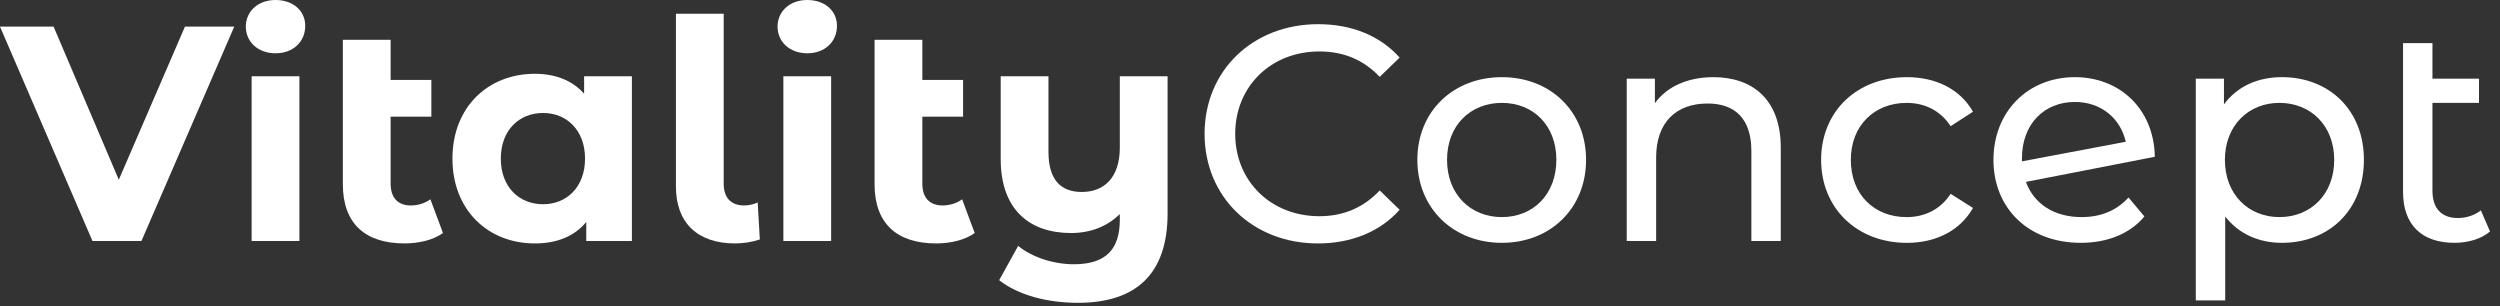 <?xml version="1.0" encoding="UTF-8" standalone="no"?>
<!DOCTYPE svg PUBLIC "-//W3C//DTD SVG 1.1//EN" "http://www.w3.org/Graphics/SVG/1.1/DTD/svg11.dtd">
<svg width="100%" height="100%" viewBox="0 0 147 18" version="1.1" xmlns="http://www.w3.org/2000/svg" xmlns:xlink="http://www.w3.org/1999/xlink" xml:space="preserve" xmlns:serif="http://www.serif.com/" style="fill-rule:evenodd;clip-rule:evenodd;stroke-linejoin:round;stroke-miterlimit:2;">
    <rect x="0" y="0" width="147" height="18" fill="#333333" stroke="none"/>
    <g transform="matrix(1,0,0,1,-0.838,-2.831)">
        <path d="M14.612,4.397L9.156,17L6.275,17L0.838,4.397L3.989,4.397L7.824,13.399L11.713,4.397L14.612,4.397Z" style="fill:white;fill-rule:nonzero;"/>
    </g>
    <g transform="matrix(1,0,0,1,-0.838,-2.831)">
        <path d="M15.292,4.397C15.292,3.514 15.994,2.831 17.039,2.831C18.084,2.831 18.786,3.478 18.786,4.343C18.786,5.28 18.084,5.964 17.039,5.964C15.994,5.964 15.292,5.279 15.292,4.397ZM15.634,7.314L18.443,7.314L18.443,17L15.634,17L15.634,7.314Z" style="fill:white;fill-rule:nonzero;"/>
    </g>
    <g transform="matrix(1,0,0,1,-0.838,-2.831)">
        <path d="M26.886,16.533C26.31,16.947 25.464,17.144 24.617,17.144C22.312,17.144 20.998,15.974 20.998,13.669L20.998,5.171L23.807,5.171L23.807,7.53L26.202,7.53L26.202,9.69L23.807,9.69L23.807,13.633C23.807,14.461 24.239,14.912 24.995,14.912C25.409,14.912 25.823,14.785 26.147,14.551L26.886,16.533Z" style="fill:white;fill-rule:nonzero;"/>
    </g>
    <g transform="matrix(1,0,0,1,-0.838,-2.831)">
        <path d="M37.993,7.314L37.993,17L35.31,17L35.31,15.885C34.608,16.731 33.581,17.145 32.285,17.145C29.548,17.145 27.442,15.2 27.442,12.157C27.442,9.114 29.548,7.17 32.285,7.17C33.473,7.17 34.482,7.548 35.184,8.341L35.184,7.314L37.993,7.314ZM35.238,12.157C35.238,10.483 34.157,9.474 32.771,9.474C31.367,9.474 30.286,10.483 30.286,12.157C30.286,13.832 31.367,14.84 32.771,14.84C34.158,14.84 35.238,13.832 35.238,12.157Z" style="fill:white;fill-rule:nonzero;"/>
    </g>
    <g transform="matrix(1,0,0,1,-0.838,-2.831)">
        <path d="M40.582,13.795L40.582,3.64L43.391,3.64L43.391,13.633C43.391,14.461 43.824,14.912 44.598,14.912C44.904,14.912 45.228,14.822 45.39,14.732L45.516,16.91C45.03,17.072 44.543,17.144 44.058,17.144C41.878,17.145 40.582,15.957 40.582,13.795Z" style="fill:white;fill-rule:nonzero;"/>
    </g>
    <g transform="matrix(1,0,0,1,-0.838,-2.831)">
        <path d="M46.558,4.397C46.558,3.514 47.26,2.831 48.305,2.831C49.35,2.831 50.052,3.478 50.052,4.343C50.052,5.28 49.35,5.964 48.305,5.964C47.26,5.964 46.558,5.279 46.558,4.397ZM46.9,7.314L49.709,7.314L49.709,17L46.9,17L46.9,7.314Z" style="fill:white;fill-rule:nonzero;"/>
    </g>
    <g transform="matrix(1,0,0,1,-0.838,-2.831)">
        <path d="M58.151,16.533C57.575,16.947 56.729,17.144 55.882,17.144C53.577,17.144 52.263,15.974 52.263,13.669L52.263,5.171L55.072,5.171L55.072,7.53L57.467,7.53L57.467,9.69L55.072,9.69L55.072,13.633C55.072,14.461 55.504,14.912 56.26,14.912C56.674,14.912 57.088,14.785 57.412,14.551L58.151,16.533Z" style="fill:white;fill-rule:nonzero;"/>
    </g>
    <g transform="matrix(1,0,0,1,-0.838,-2.831)">
        <path d="M69.492,7.314L69.492,15.381C69.492,18.981 67.601,20.637 64.217,20.637C62.434,20.637 60.706,20.188 59.59,19.305L60.706,17.289C61.517,17.955 62.777,18.369 63.983,18.369C65.874,18.369 66.684,17.486 66.684,15.74L66.684,15.416C65.946,16.154 64.937,16.533 63.821,16.533C61.39,16.533 59.679,15.181 59.679,12.175L59.679,7.314L62.488,7.314L62.488,11.761C62.488,13.399 63.208,14.119 64.45,14.119C65.746,14.119 66.683,13.291 66.683,11.509L66.683,7.314L69.492,7.314Z" style="fill:white;fill-rule:nonzero;"/>
    </g>
    <g transform="matrix(1,0,0,1,-0.838,-2.831)">
        <path d="M71.667,10.699C71.667,6.971 74.512,4.253 78.347,4.253C80.291,4.253 81.984,4.919 83.136,6.216L81.966,7.351C80.994,6.325 79.806,5.856 78.419,5.856C75.574,5.856 73.468,7.909 73.468,10.7C73.468,13.491 75.574,15.544 78.419,15.544C79.806,15.544 80.994,15.058 81.966,14.03L83.136,15.165C81.984,16.462 80.291,17.145 78.329,17.145C74.512,17.145 71.667,14.426 71.667,10.699Z" style="fill:white;fill-rule:nonzero;"/>
    </g>
    <g transform="matrix(1,0,0,1,-0.838,-2.831)">
        <path d="M84.178,12.229C84.178,9.384 86.284,7.368 89.147,7.368C92.01,7.368 94.099,9.385 94.099,12.229C94.099,15.074 92.01,17.109 89.147,17.109C86.284,17.109 84.178,15.074 84.178,12.229ZM92.352,12.229C92.352,10.195 90.985,8.88 89.147,8.88C87.311,8.88 85.924,10.194 85.924,12.229C85.924,14.264 87.311,15.596 89.147,15.596C90.984,15.596 92.352,14.264 92.352,12.229Z" style="fill:white;fill-rule:nonzero;"/>
    </g>
    <g transform="matrix(1,0,0,1,-0.838,-2.831)">
        <path d="M105.547,11.509L105.547,17L103.818,17L103.818,11.707C103.818,9.835 102.88,8.917 101.243,8.917C99.406,8.917 98.219,10.015 98.219,12.086L98.219,17L96.49,17L96.49,7.458L98.146,7.458L98.146,8.898C98.847,7.926 100.072,7.368 101.584,7.368C103.908,7.368 105.547,8.7 105.547,11.509Z" style="fill:white;fill-rule:nonzero;"/>
    </g>
    <g transform="matrix(1,0,0,1,-0.838,-2.831)">
        <path d="M107.92,12.229C107.92,9.384 110.025,7.368 112.961,7.368C114.672,7.368 116.094,8.07 116.85,9.402L115.536,10.249C114.925,9.312 113.988,8.881 112.944,8.881C111.071,8.881 109.667,10.195 109.667,12.23C109.667,14.3 111.071,15.597 112.944,15.597C113.988,15.597 114.924,15.165 115.536,14.23L116.85,15.058C116.094,16.39 114.672,17.111 112.961,17.111C110.025,17.109 107.92,15.074 107.92,12.229Z" style="fill:white;fill-rule:nonzero;"/>
    </g>
    <g transform="matrix(1,0,0,1,-0.838,-2.831)">
        <path d="M125.994,14.443L126.93,15.56C126.084,16.568 124.77,17.109 123.185,17.109C120.106,17.109 118.053,15.074 118.053,12.229C118.053,9.402 120.071,7.368 122.842,7.368C125.453,7.368 127.488,9.205 127.542,12.05L119.961,13.526C120.447,14.84 121.637,15.596 123.238,15.596C124.355,15.596 125.291,15.219 125.994,14.443ZM119.728,12.139L119.728,12.319L125.832,11.167C125.525,9.799 124.391,8.826 122.842,8.826C121.023,8.826 119.728,10.14 119.728,12.139Z" style="fill:white;fill-rule:nonzero;"/>
    </g>
    <g transform="matrix(1,0,0,1,-0.838,-2.831)">
        <path d="M139.836,12.229C139.836,15.164 137.802,17.109 135.012,17.109C133.66,17.109 132.473,16.586 131.68,15.56L131.68,20.494L129.951,20.494L129.951,7.458L131.607,7.458L131.607,8.97C132.382,7.907 133.606,7.367 135.011,7.367C137.802,7.368 139.836,9.312 139.836,12.229ZM138.09,12.229C138.09,10.212 136.703,8.88 134.867,8.88C133.049,8.88 131.662,10.212 131.662,12.229C131.662,14.264 133.049,15.596 134.867,15.596C136.703,15.596 138.09,14.264 138.09,12.229Z" style="fill:white;fill-rule:nonzero;"/>
    </g>
    <g transform="matrix(1,0,0,1,-0.838,-2.831)">
        <path d="M147.251,16.441C146.729,16.892 145.937,17.109 145.162,17.109C143.236,17.109 142.137,16.046 142.137,14.119L142.137,5.369L143.866,5.369L143.866,7.458L146.603,7.458L146.603,8.88L143.866,8.88L143.866,14.047C143.866,15.074 144.389,15.651 145.361,15.651C145.865,15.651 146.351,15.489 146.712,15.2L147.251,16.441Z" style="fill:white;fill-rule:nonzero;"/>
    </g>
</svg>
